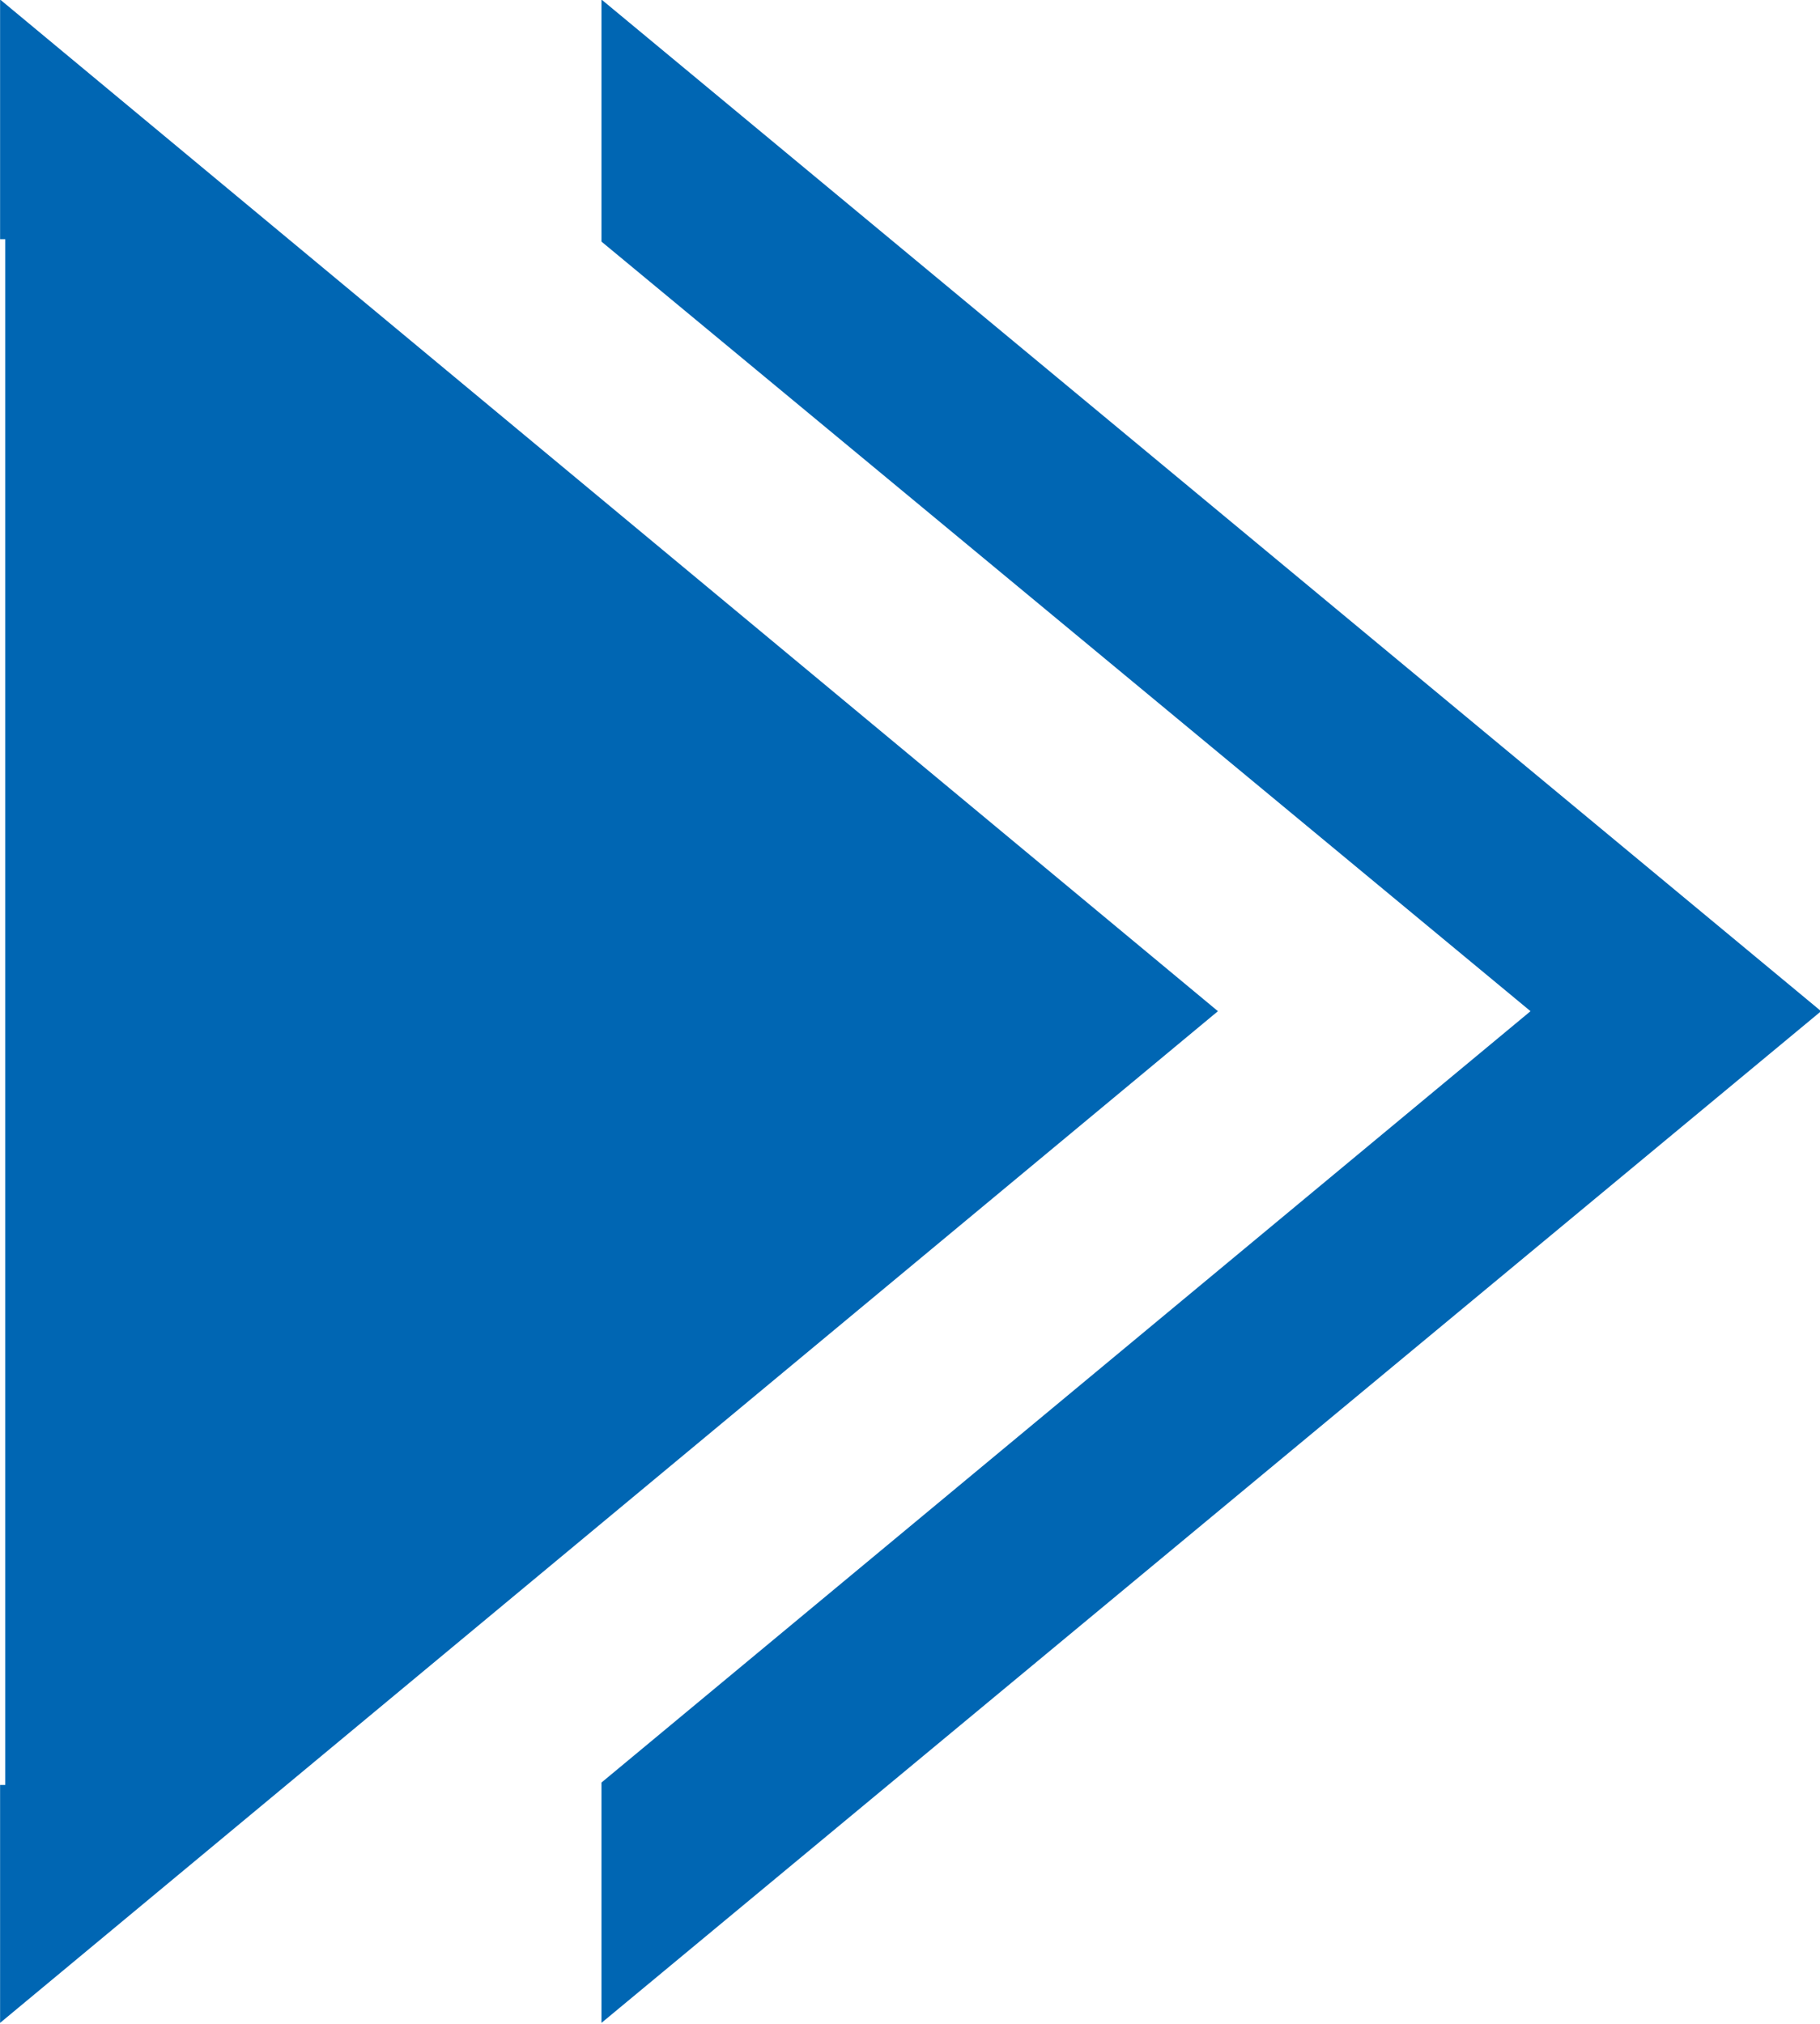 <?xml version="1.0" encoding="utf-8"?>
<!-- Generator: Adobe Illustrator 27.8.0, SVG Export Plug-In . SVG Version: 6.00 Build 0)  -->
<svg version="1.1" id="Layer_1" xmlns="http://www.w3.org/2000/svg" xmlns:xlink="http://www.w3.org/1999/xlink" x="0px" y="0px"
	 viewBox="0 0 10.35 11.51" style="enable-background:new 0 0 10.35 11.51;" xml:space="preserve">
<style type="text/css">
	.st0{fill:#0066B3;stroke:#0066B3;stroke-width:0.059;stroke-miterlimit:10;}
</style>
<polyline class="st0" points="0.03,10.15 0.03,11.44 6.88,5.75 0.03,0.06 0.03,1.36 "/>
<polygon class="st0" points="3.45,0.06 3.45,1.36 8.75,5.75 3.45,10.15 3.45,11.44 10.31,5.75 "/>
</svg>
